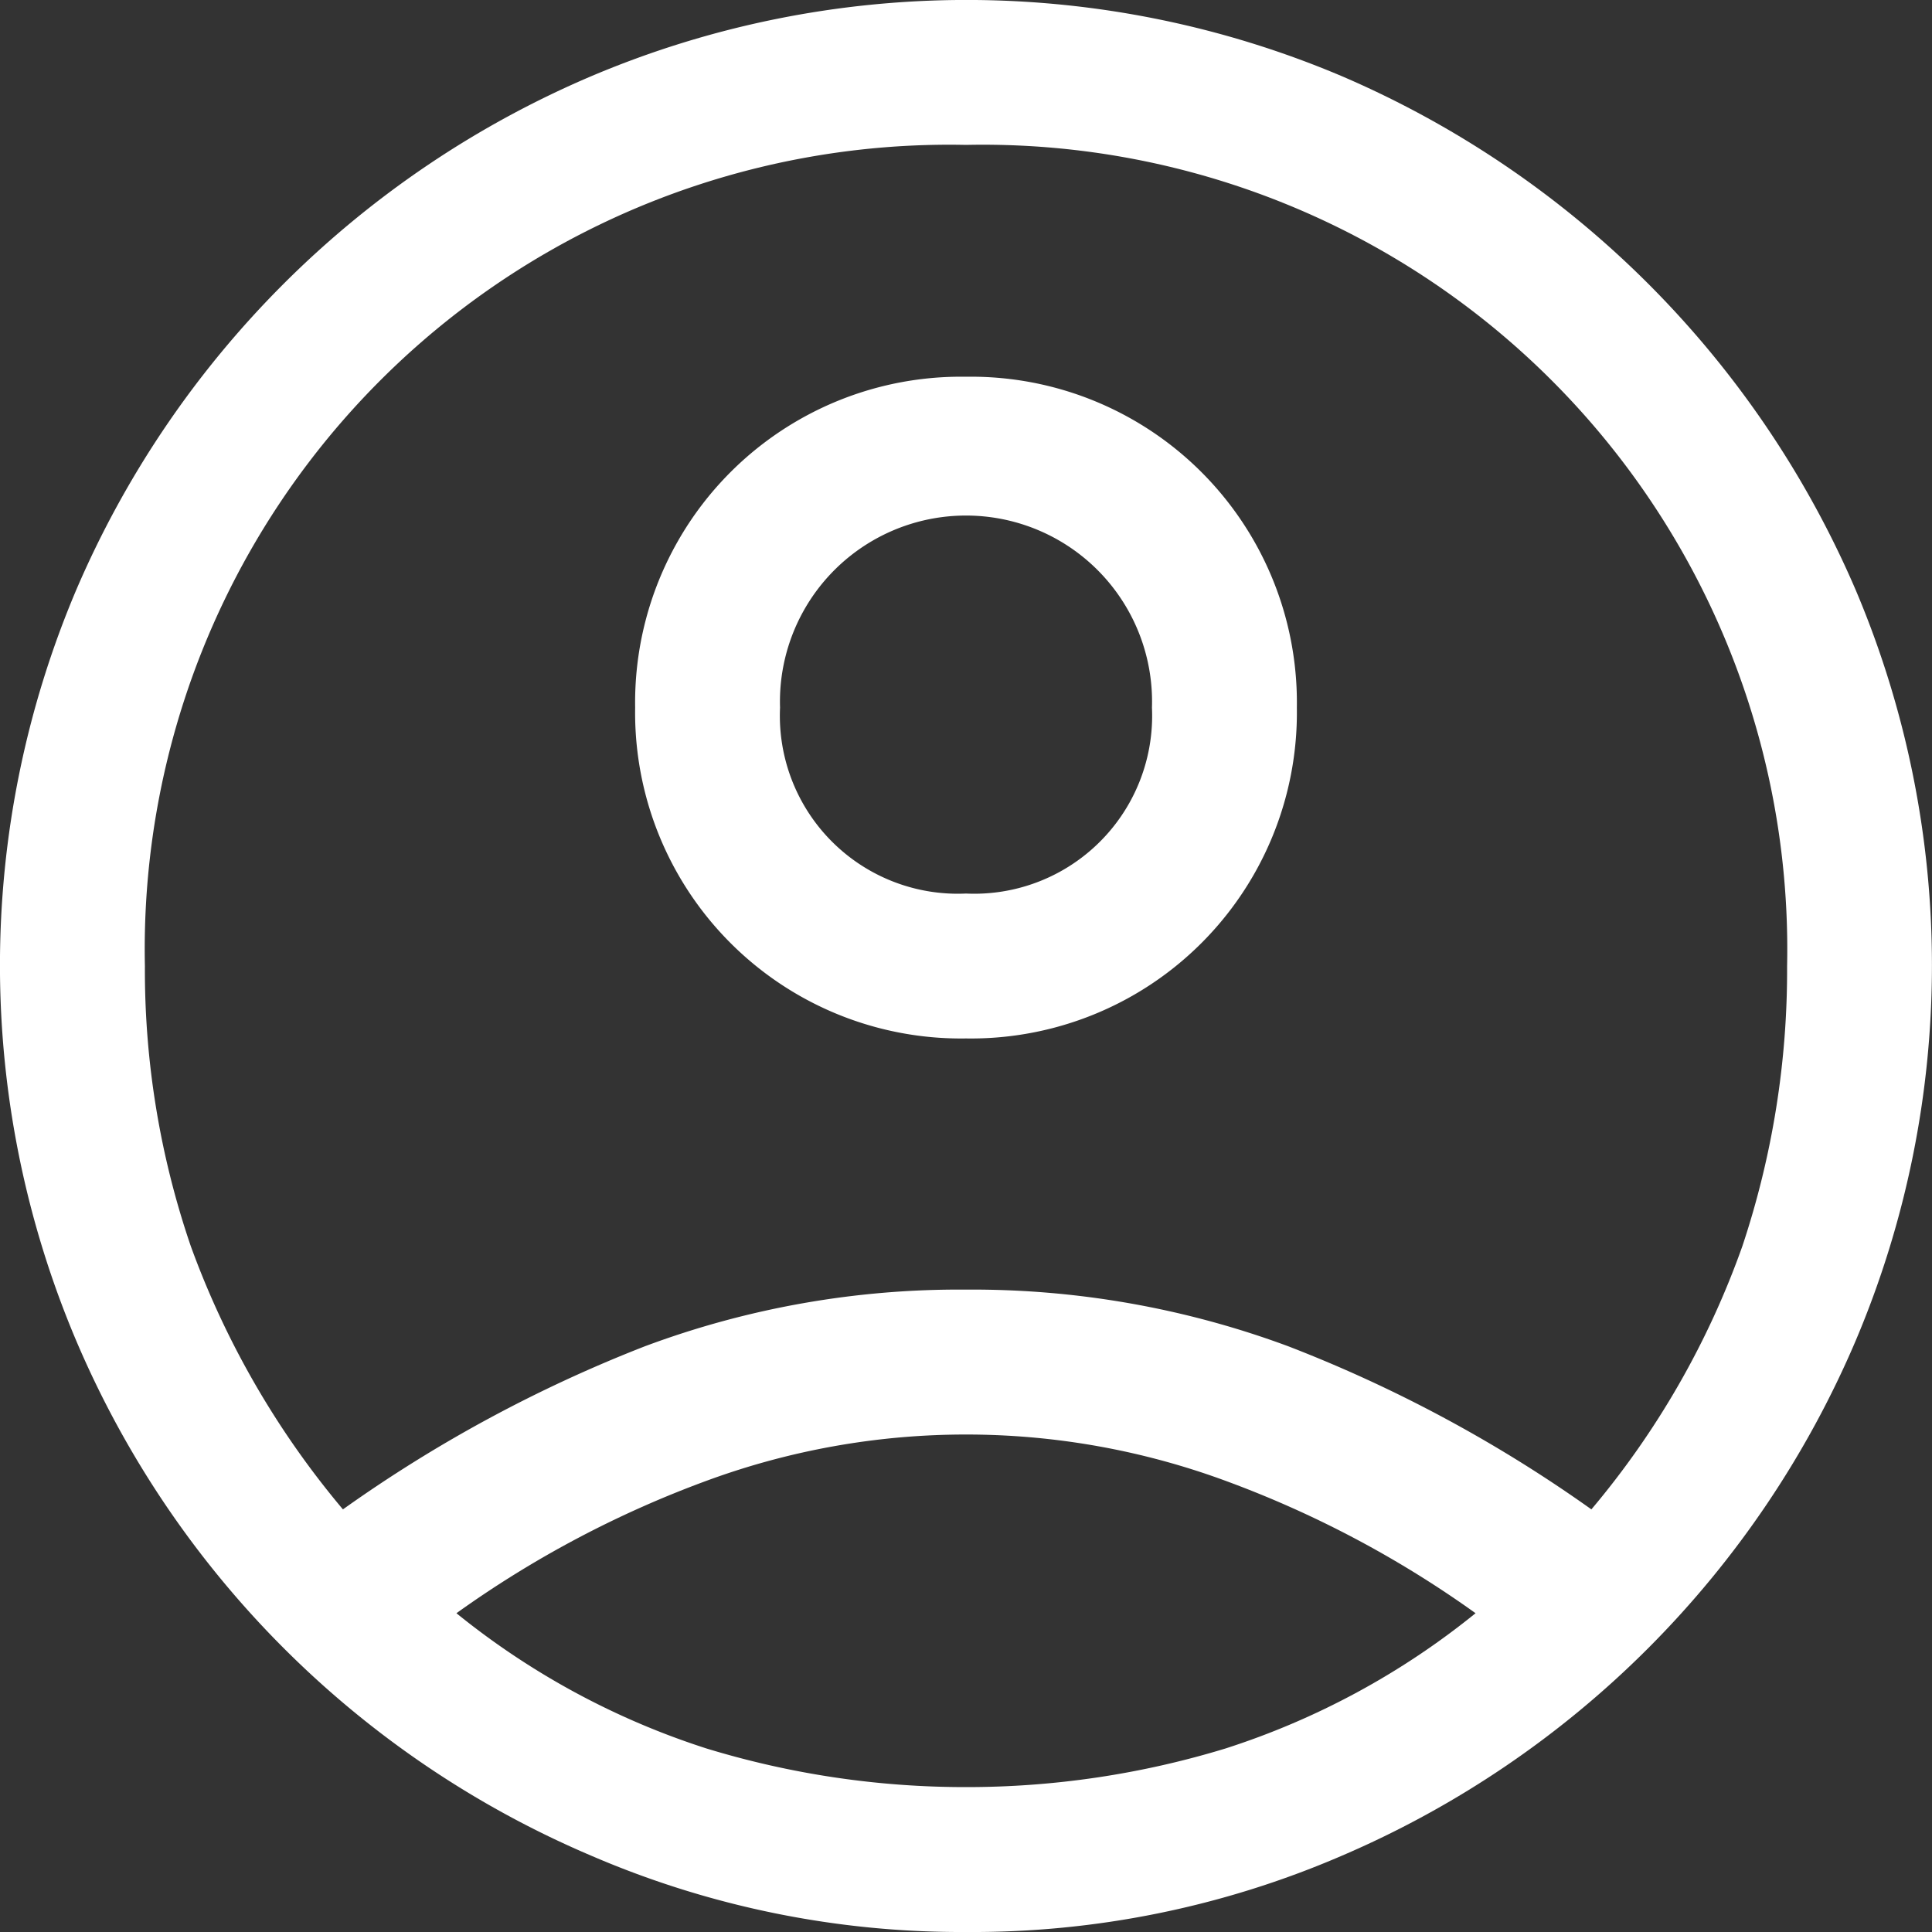 <svg xmlns="http://www.w3.org/2000/svg" width="20" height="20" viewBox="0 0 20 20">
  <rect x="0" y="0" width="20" height="20" fill="#333333" stroke="none"/>
  <path id="account_circle_FILL0_wght400_GRAD0_opsz48" d="M7.55,19.625a14.4,14.4,0,0,1,3.125-1.688A9.3,9.3,0,0,1,14,17.35a9.4,9.4,0,0,1,3.337.587,14.284,14.284,0,0,1,3.137,1.688A8.776,8.776,0,0,0,22.037,16.9,9.035,9.035,0,0,0,22.5,14,8.328,8.328,0,0,0,14,5.5,8.328,8.328,0,0,0,5.5,14a8.819,8.819,0,0,0,.475,2.9A9,9,0,0,0,7.55,19.625ZM14,14.75a3.373,3.373,0,0,1-3.425-3.425A3.373,3.373,0,0,1,14,7.9a3.373,3.373,0,0,1,3.425,3.425A3.373,3.373,0,0,1,14,14.75ZM14,24a9.676,9.676,0,0,1-3.875-.788,10.075,10.075,0,0,1-5.338-5.338,9.958,9.958,0,0,1,0-7.762,10.109,10.109,0,0,1,5.338-5.325,9.958,9.958,0,0,1,7.762,0,10.143,10.143,0,0,1,5.325,5.325,9.958,9.958,0,0,1,0,7.762,10.109,10.109,0,0,1-5.325,5.338A9.649,9.649,0,0,1,14,24Zm0-1.5a9.168,9.168,0,0,0,2.687-.4,7.986,7.986,0,0,0,2.588-1.4,10.881,10.881,0,0,0-2.6-1.375,7.77,7.77,0,0,0-5.35,0,10.881,10.881,0,0,0-2.6,1.375,7.986,7.986,0,0,0,2.588,1.4A9.168,9.168,0,0,0,14,22.5Zm0-9.25a1.842,1.842,0,0,0,1.925-1.925,1.926,1.926,0,1,0-3.85,0A1.842,1.842,0,0,0,14,13.25Zm0-1.925Zm0,9.35Z" transform="translate(-4 -4)" fill="#fff"/>
</svg>
